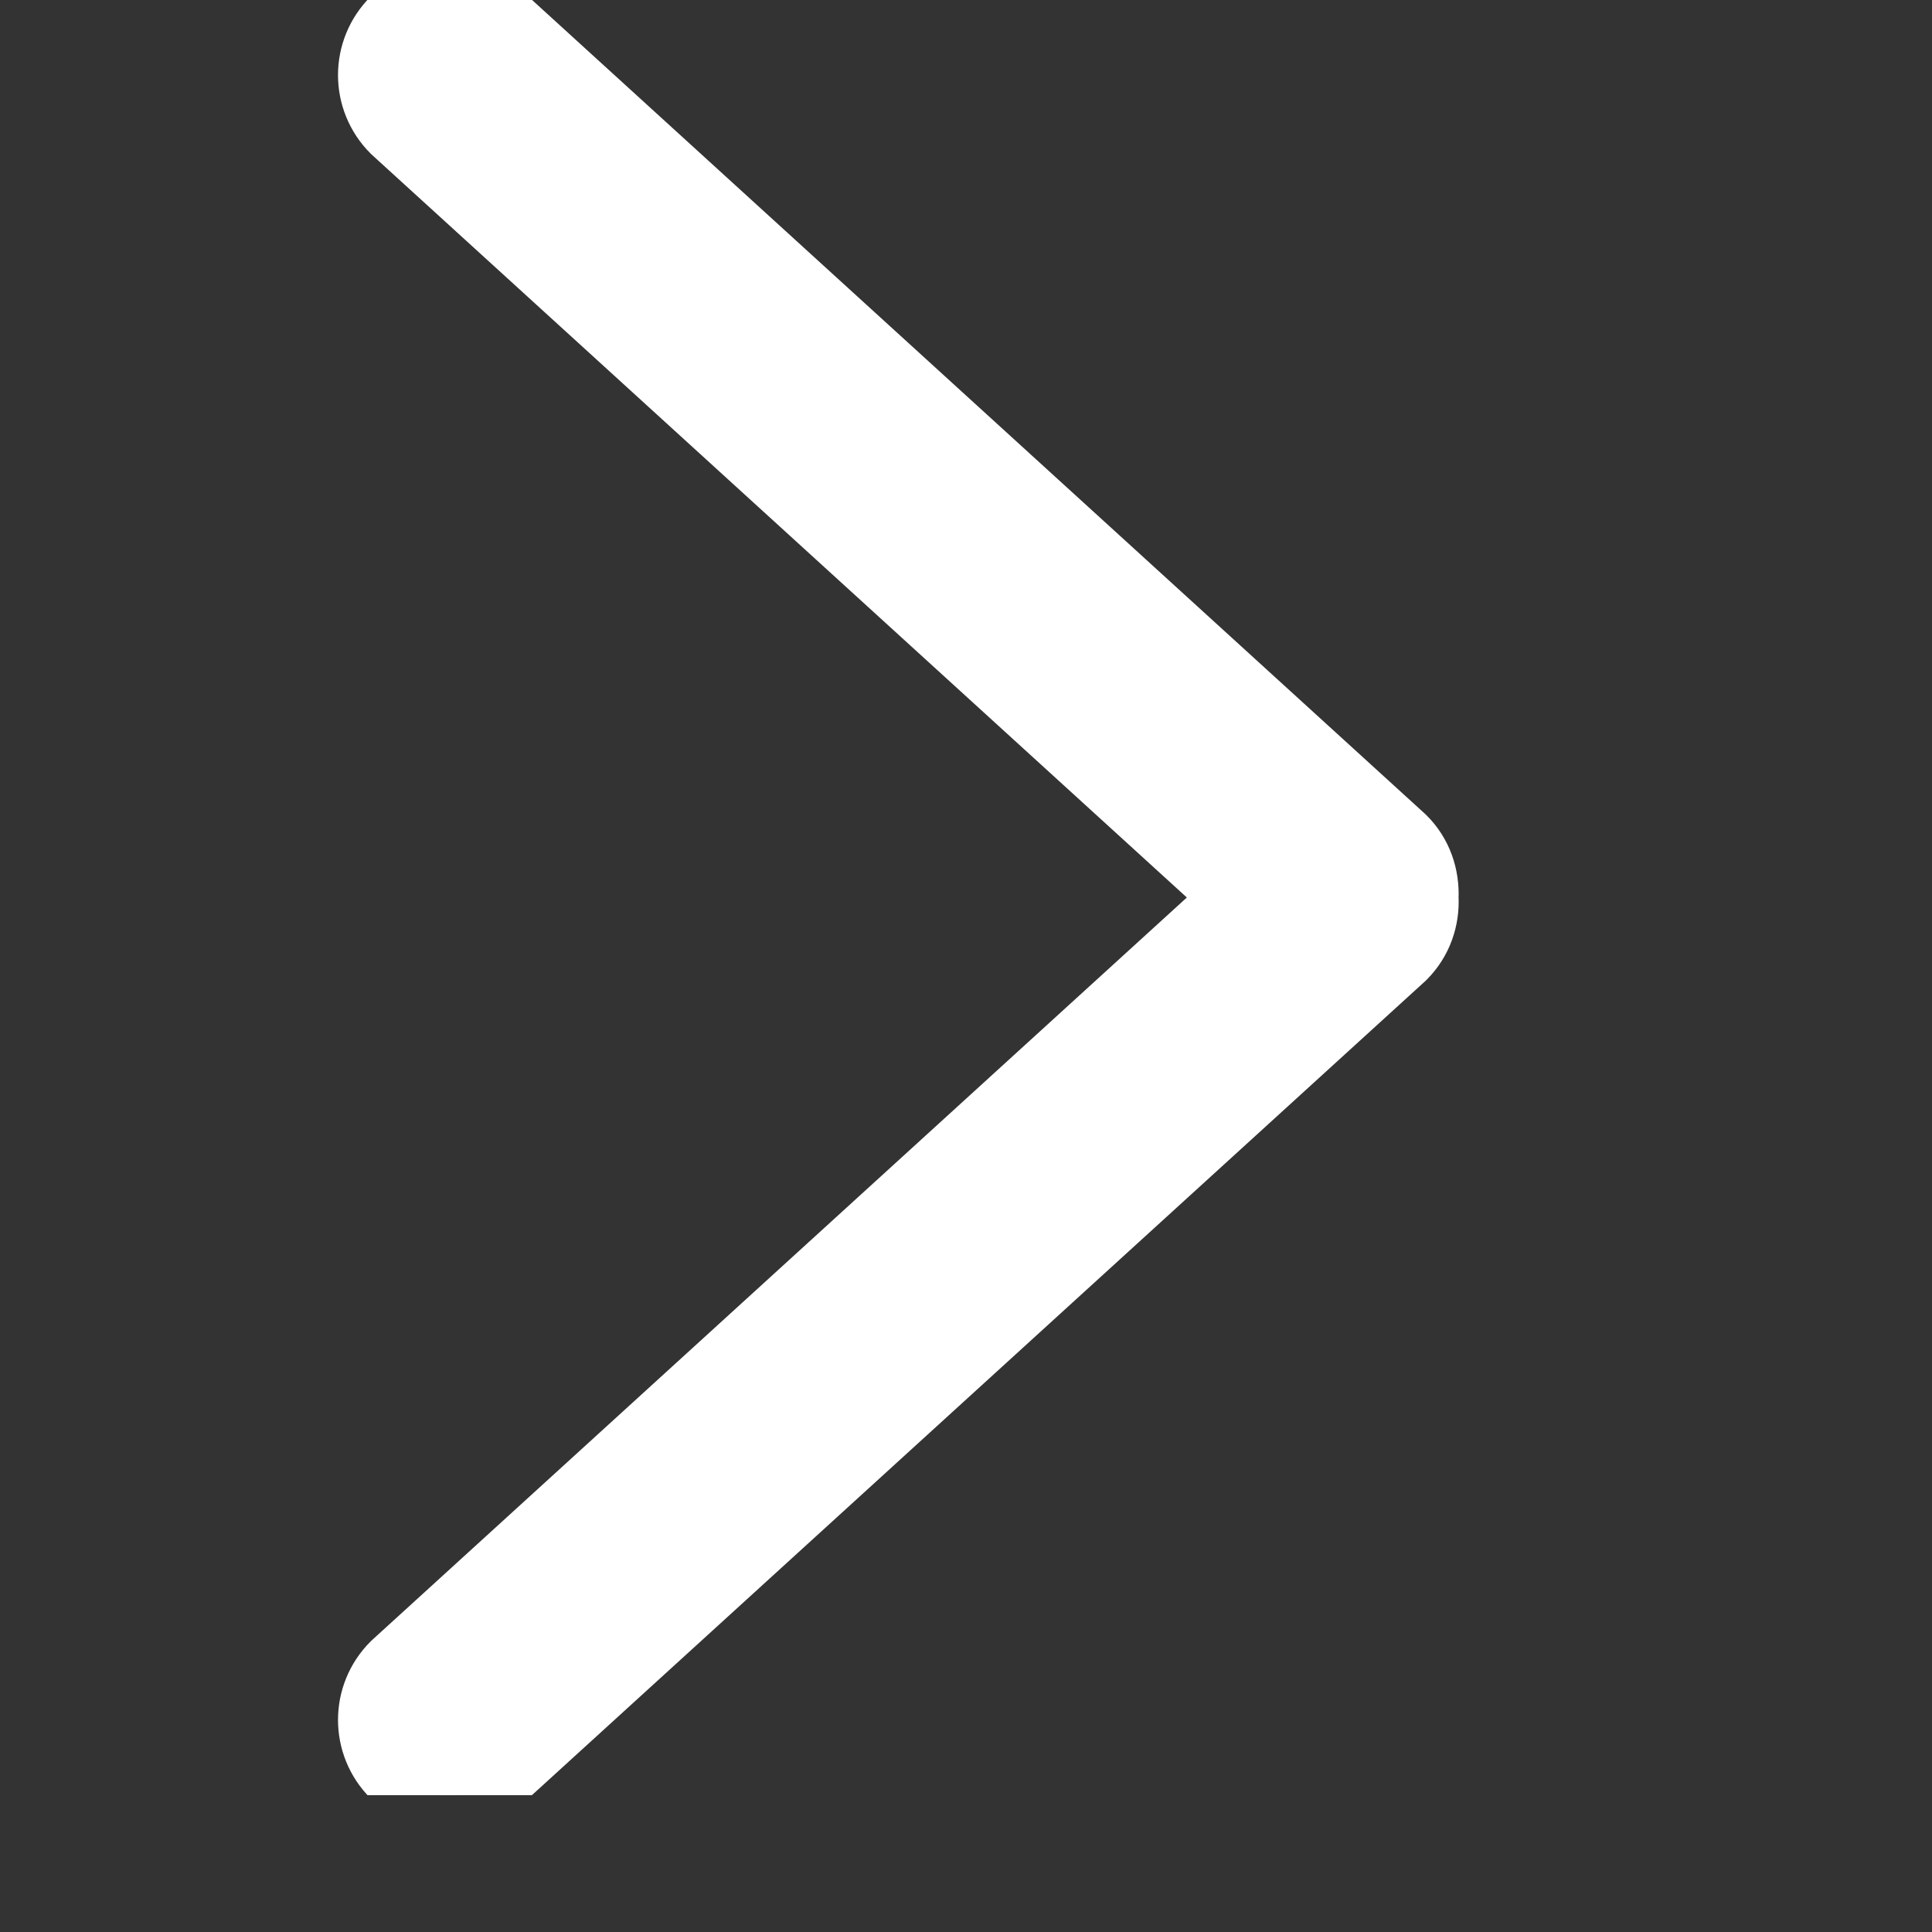 <?xml version="1.0" encoding="UTF-8"?>
<svg xmlns="http://www.w3.org/2000/svg" width="11" height="11" viewBox="0 0 11 11" fill="none">
  <rect x="0" y="0" width="11" height="11" fill="#333333" stroke="none"/>
  <g clip-path="url(#clip0_2193_40107)">
    <path d="M7.977 4.786L2.863 0.125C2.695 -0.042 2.423 -0.042 2.255 0.125C2.087 0.292 2.087 0.563 2.255 0.73L7.061 5.11L2.255 9.49C2.087 9.657 2.087 9.928 2.255 10.095C2.423 10.262 2.695 10.262 2.863 10.095L7.978 5.434C8.067 5.345 8.106 5.227 8.1 5.111C8.105 4.993 8.067 4.875 7.977 4.786Z" fill="white" stroke="white" stroke-width="0.409"></path>
  </g>
  <defs>
    <clipPath id="clip0_2193_40107">
      <rect width="10.221" height="10.221" fill="white"></rect>
    </clipPath>
  </defs>
</svg>
